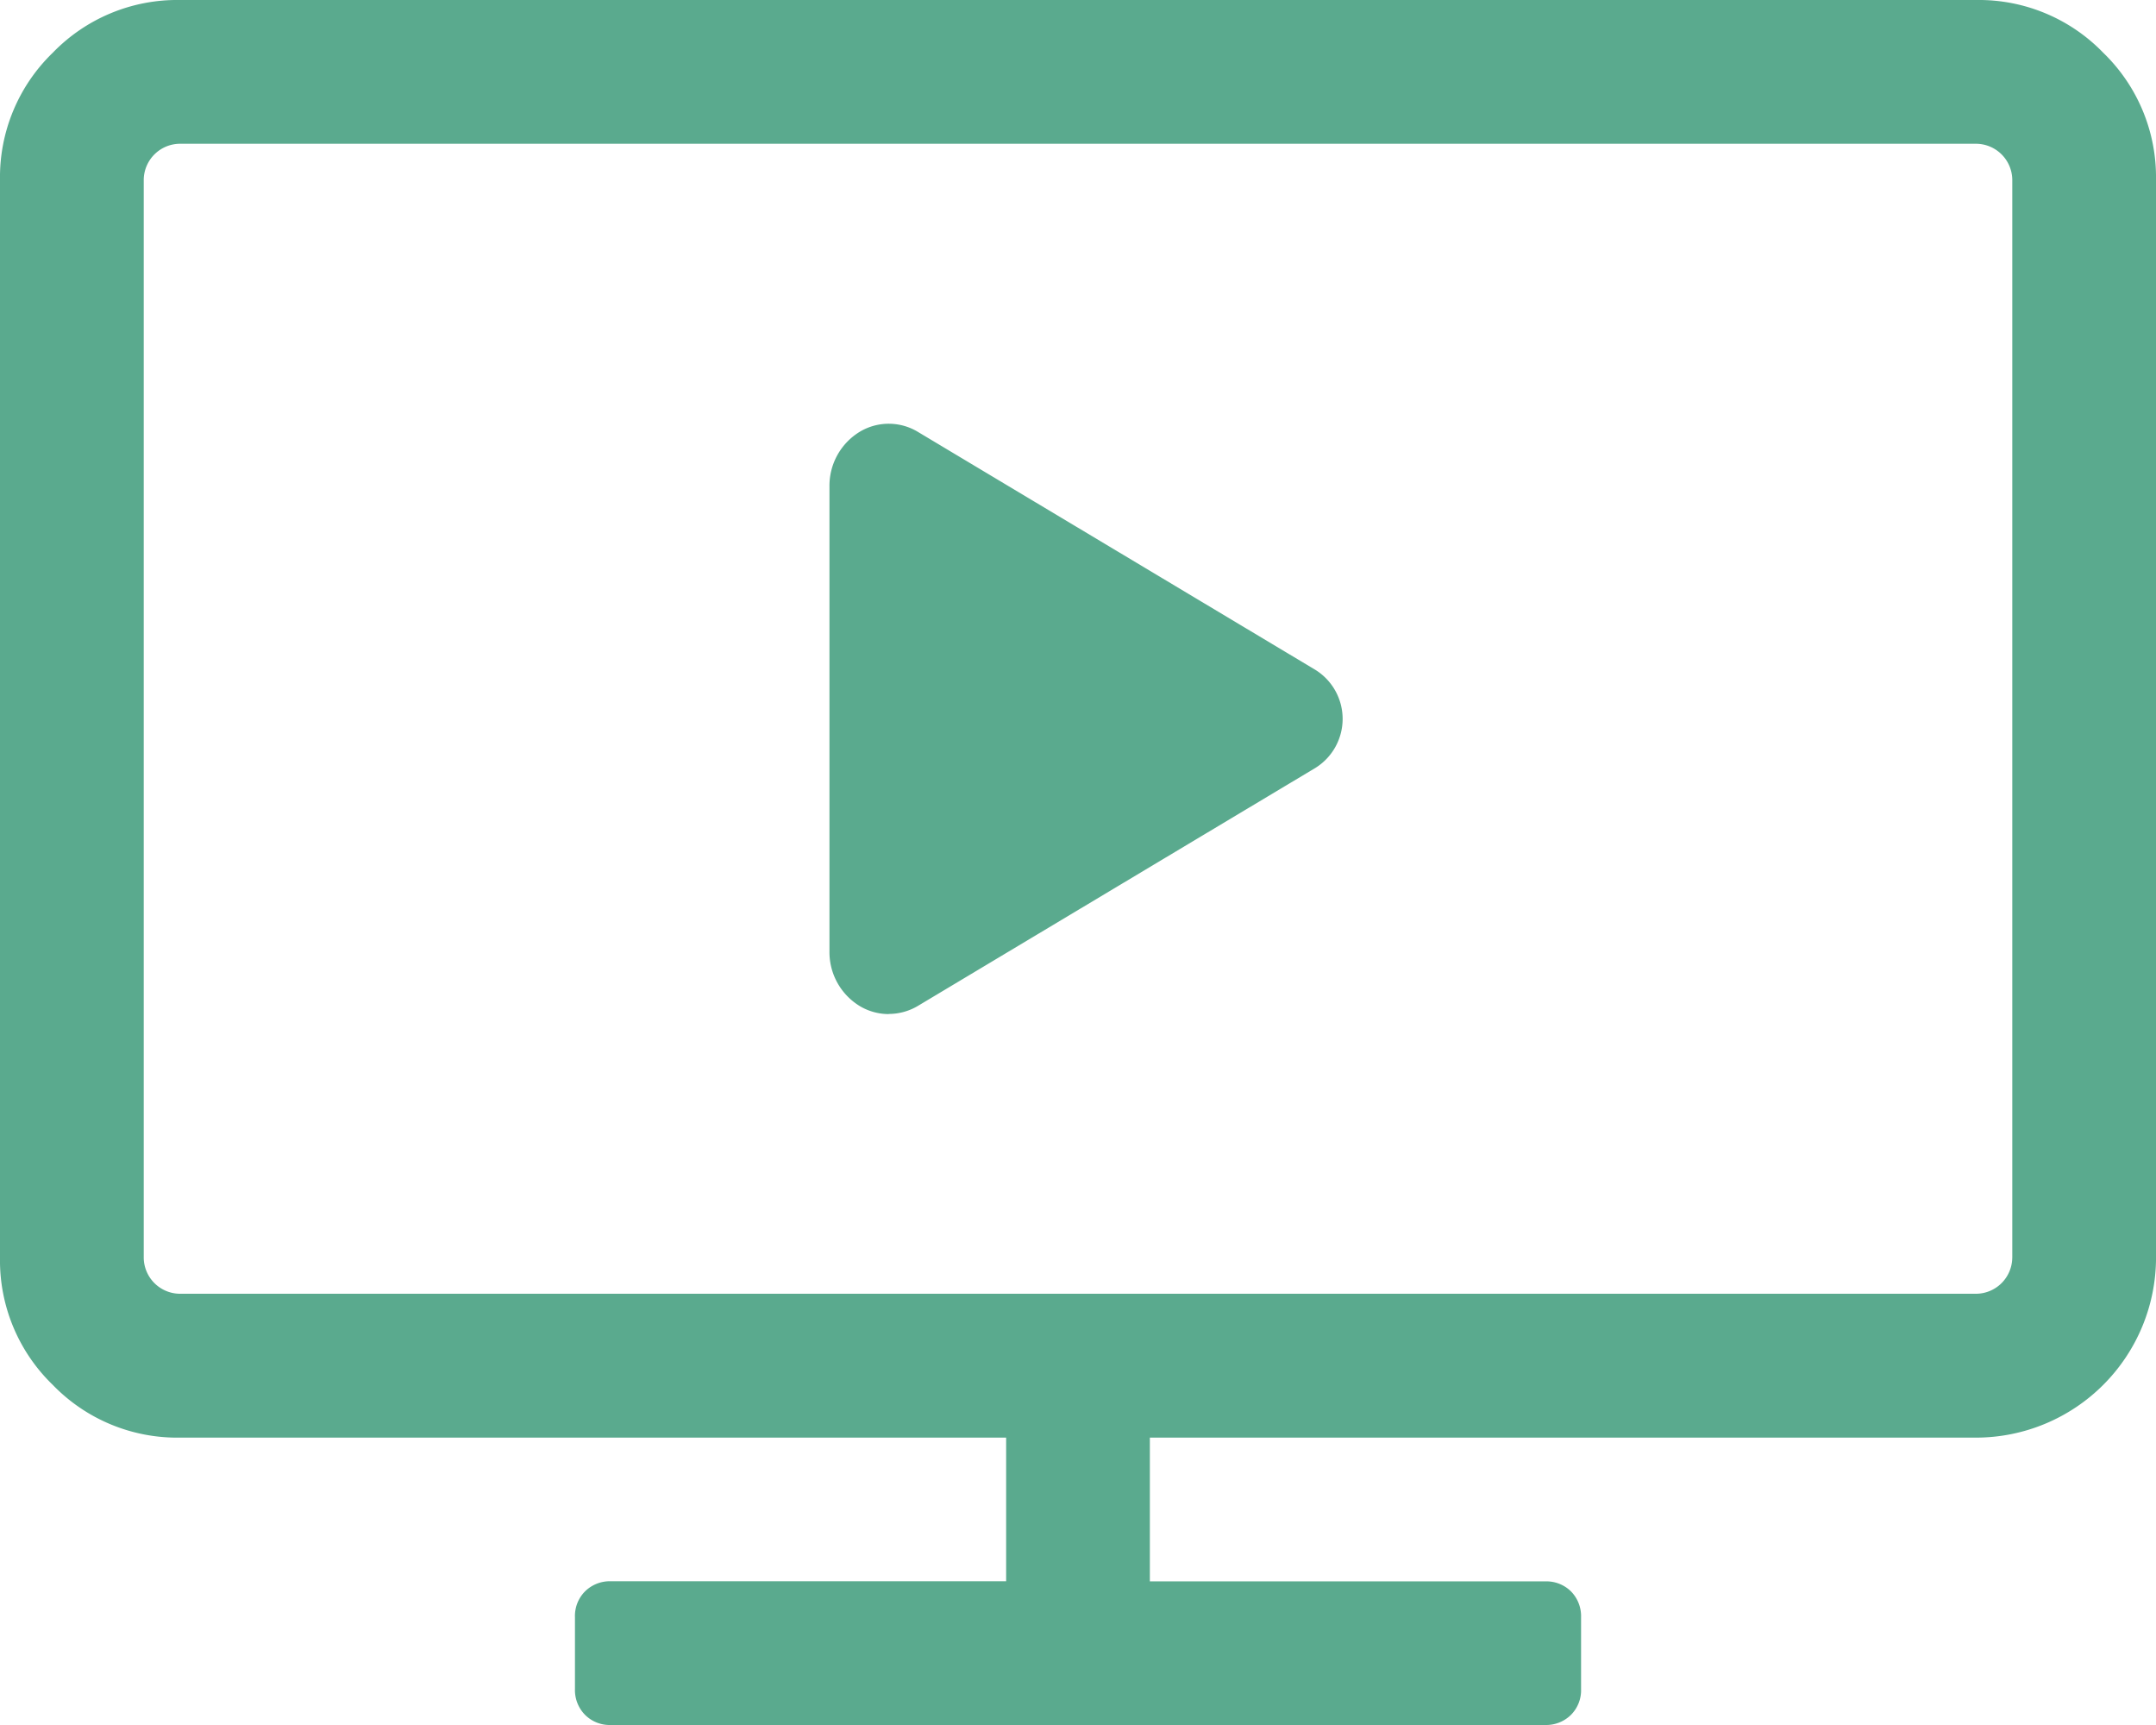 <svg id="Group_75404" data-name="Group 75404" xmlns="http://www.w3.org/2000/svg" width="79.943" height="63.955" viewBox="0 0 79.943 63.955">
  <path id="play" d="M8.951,26.949a2.1,2.1,0,0,1-1.04-.277A2.338,2.338,0,0,1,6.754,24.63V7.382A2.338,2.338,0,0,1,7.911,5.34a2.089,2.089,0,0,1,2.127.027l14.74,8.824a2.141,2.141,0,0,1,0,3.628L10.036,26.644a2.111,2.111,0,0,1-1.084.3Z" transform="translate(24.002 10.648)" fill="#5aaa8e"/>
  <path id="tv" d="M74.614,46.634V6.662A1.35,1.35,0,0,0,73.281,5.33H6.662A1.35,1.35,0,0,0,5.33,6.662V46.634a1.35,1.35,0,0,0,1.332,1.332H73.281a1.35,1.35,0,0,0,1.332-1.332Zm5.33-39.972V46.634A6.68,6.68,0,0,1,73.281,53.3H42.636v5.33H57.293A1.292,1.292,0,0,1,58.25,59a1.308,1.308,0,0,1,.375.957v2.665a1.292,1.292,0,0,1-.375.957,1.308,1.308,0,0,1-.957.375H22.651a1.292,1.292,0,0,1-.957-.375,1.308,1.308,0,0,1-.375-.957V59.957A1.292,1.292,0,0,1,21.693,59a1.308,1.308,0,0,1,.957-.375H37.307V53.3H6.662a6.415,6.415,0,0,1-4.706-1.956A6.415,6.415,0,0,1,0,46.634V6.662A6.415,6.415,0,0,1,1.956,1.956,6.415,6.415,0,0,1,6.662,0H73.281a6.415,6.415,0,0,1,4.706,1.956A6.415,6.415,0,0,1,79.943,6.662Z" transform="translate(0 0)" fill="#5aaa8e"/>
</svg>
